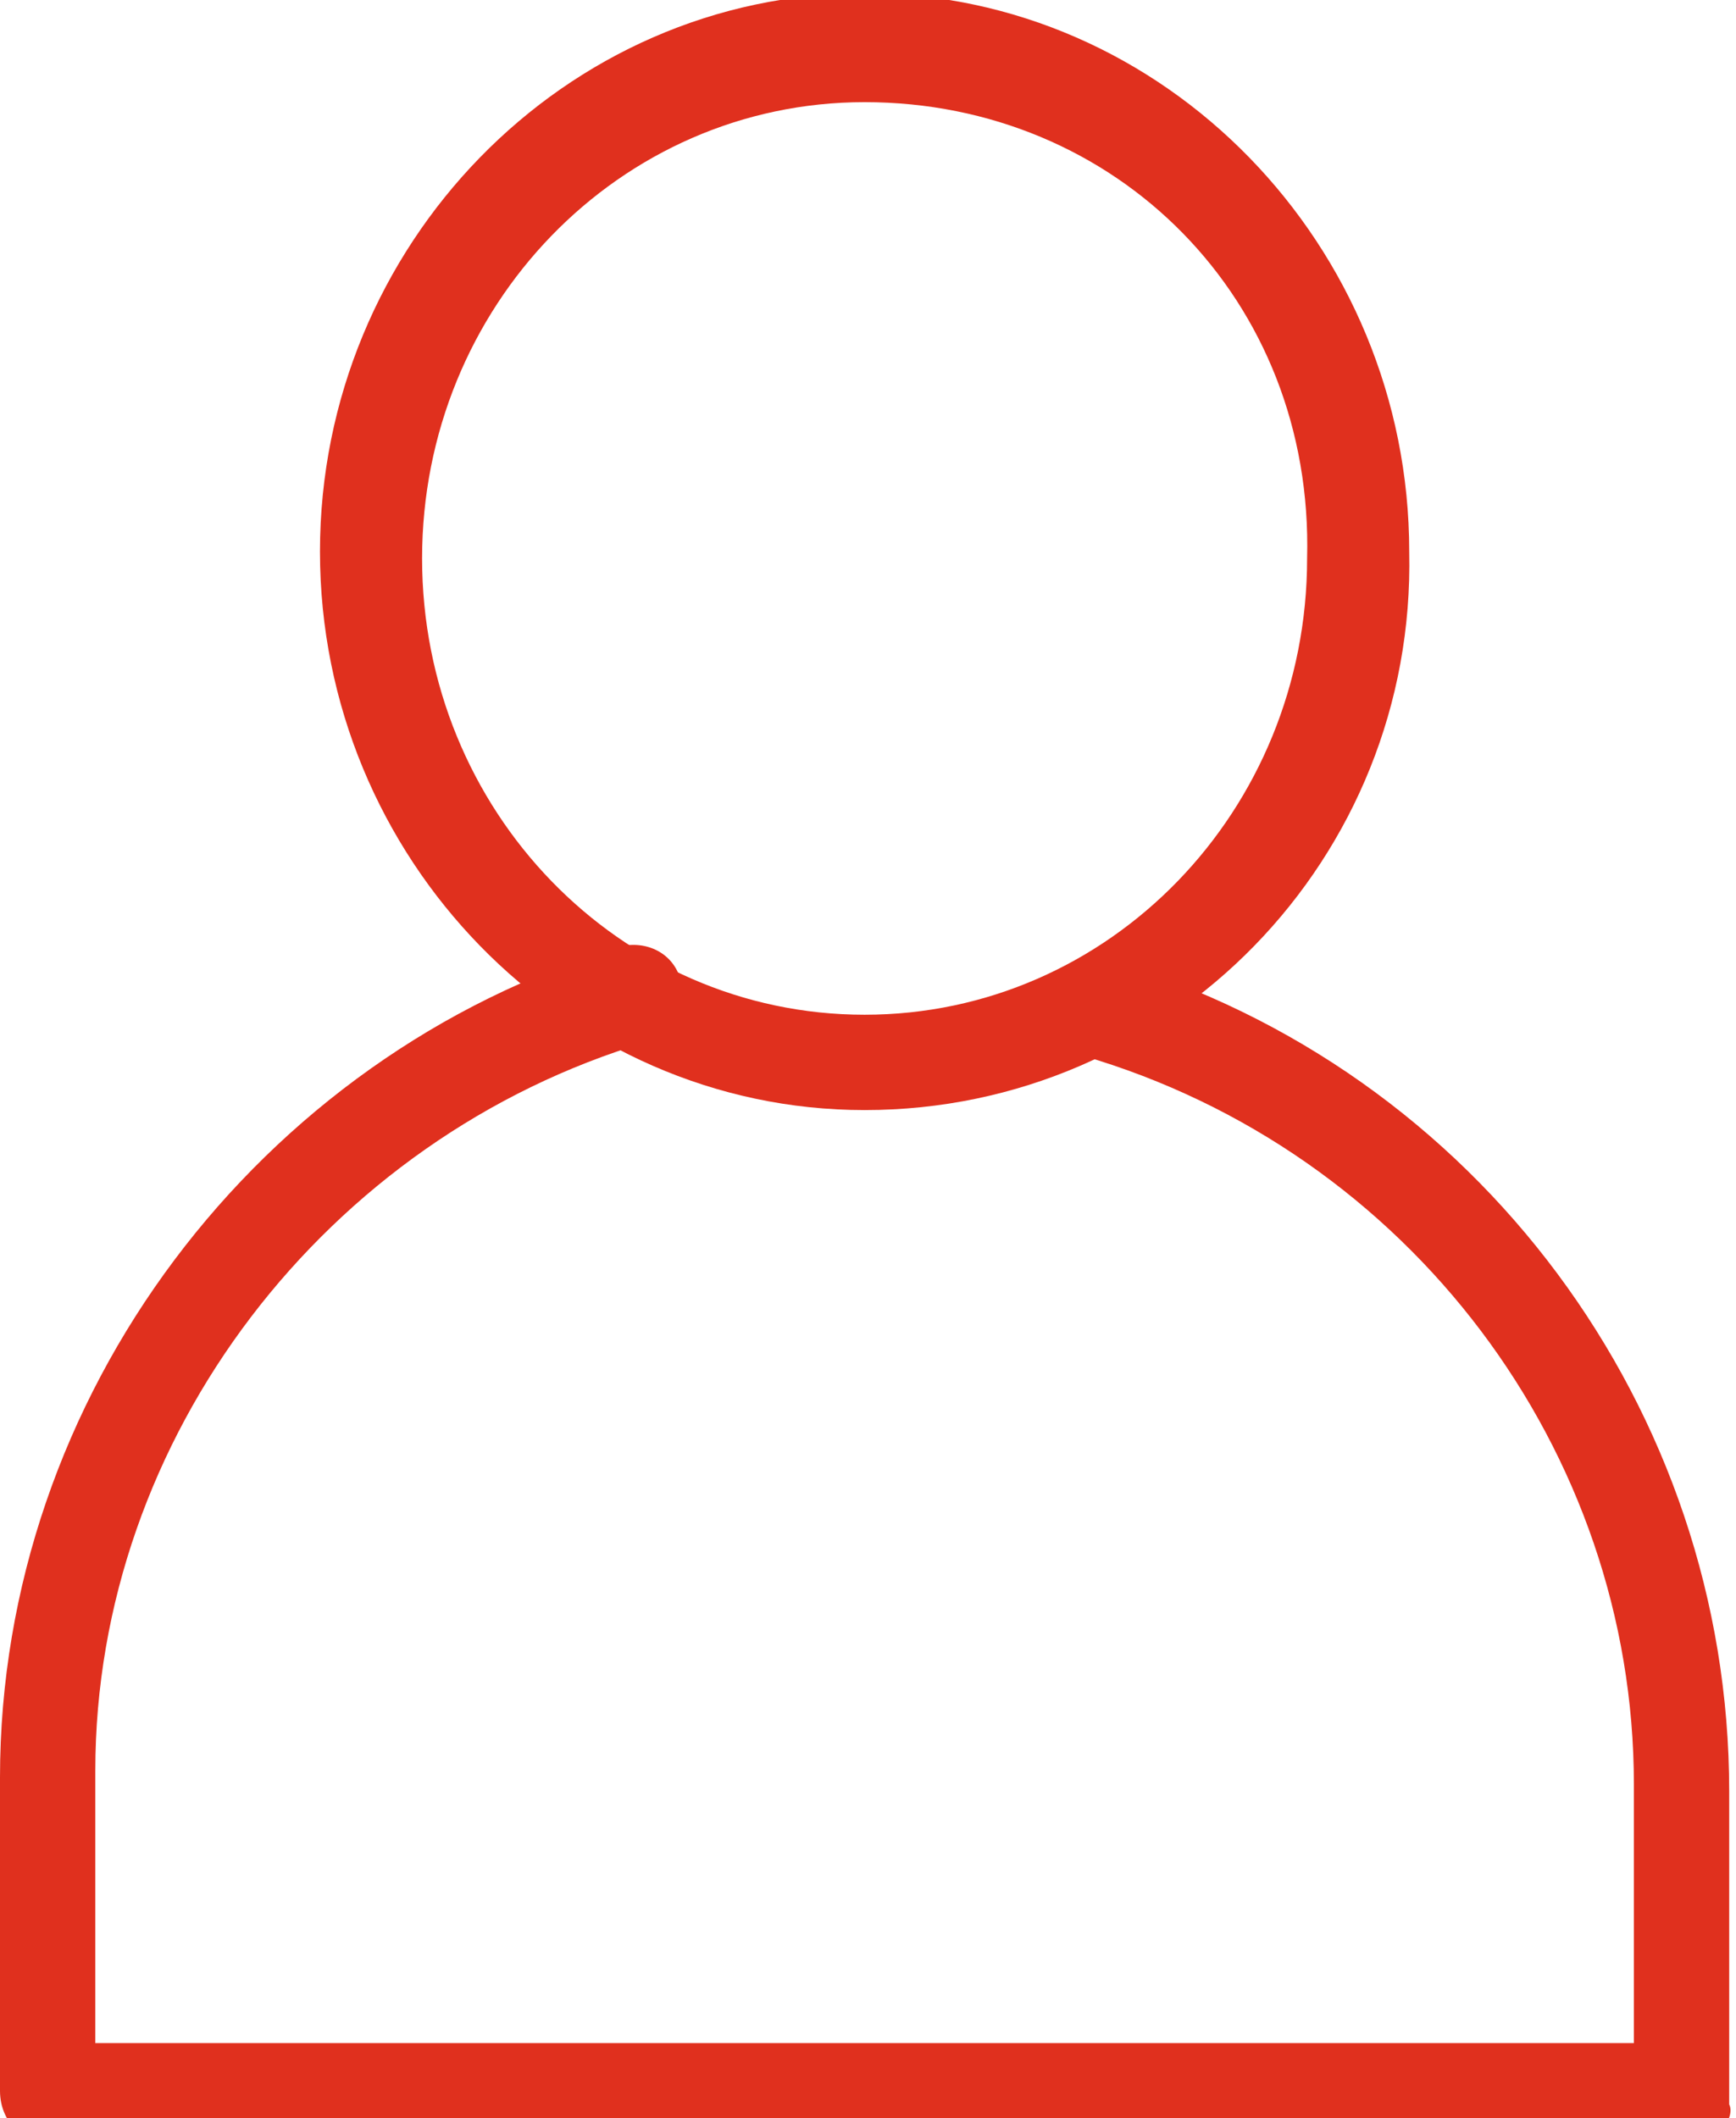 <?xml version="1.0" encoding="utf-8"?>
<!-- Generator: Adobe Illustrator 19.2.1, SVG Export Plug-In . SVG Version: 6.00 Build 0)  -->
<svg version="1.1" id="Layer_1" xmlns="http://www.w3.org/2000/svg" xmlns:xlink="http://www.w3.org/1999/xlink" x="0px" y="0px"
	 viewBox="0 0 25.5 31.1" style="enable-background:new 0 0 25.5 31.1;" xml:space="preserve">
<style type="text/css">
	.st0{fill:#E0301E;}
</style>
<g>
	<path class="st0" d="M12.7,16.3c-4.4,0-8-3.7-8-8.2c0-4.5,3.6-8.2,8-8.2c4.4,0,8,3.7,8,8.2C20.8,12.6,17.2,16.3,12.7,16.3z
		 M12.7,1.5c-3.6,0-6.5,3-6.5,6.7c0,3.7,2.9,6.7,6.5,6.7c3.6,0,6.5-3,6.5-6.7C19.3,4.4,16.4,1.5,12.7,1.5z"/>
	<path class="st0" d="M24.8,31.5h-24c-0.4,0-0.8-0.3-0.8-0.8v-4.6c0-5.6,3.8-10.6,9.1-12.2c0.4-0.1,0.8,0.1,0.9,0.5
		s-0.1,0.8-0.5,0.9c-4.7,1.4-8.1,5.8-8.1,10.7V30H24v-3.8c0-4.9-3.3-9.3-8.1-10.7c-0.4-0.1-0.6-0.5-0.5-0.9s0.5-0.6,0.9-0.5
		c5.4,1.6,9.1,6.6,9.1,12.2v4.6C25.5,31.1,25.2,31.5,24.8,31.5z"/>
</g>
</svg>
